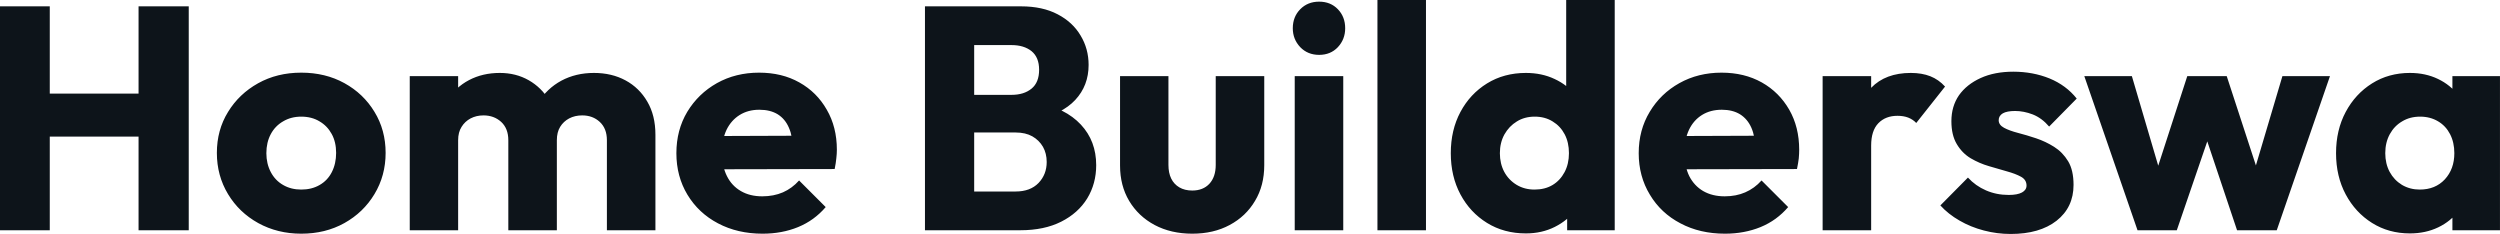 <svg fill="#0d141a" viewBox="0 0 181.332 16.974" height="100%" width="100%" xmlns="http://www.w3.org/2000/svg"><path preserveAspectRatio="none" d="M3.61 16.70L0 16.70L0 0.46L3.61 0.46L3.61 16.70ZM13.69 16.70L10.05 16.70L10.05 0.46L13.69 0.46L13.69 16.70ZM11.25 9.91L2.16 9.91L2.16 6.79L11.25 6.79L11.25 9.91ZM21.85 16.95L21.85 16.95Q20.13 16.95 18.73 16.18Q17.34 15.41 16.54 14.08Q15.73 12.74 15.73 11.09L15.73 11.09Q15.73 9.43 16.54 8.12Q17.34 6.81 18.72 6.04Q20.10 5.27 21.85 5.27L21.85 5.27Q23.60 5.27 24.98 6.03Q26.36 6.79 27.16 8.11Q27.97 9.43 27.97 11.09L27.97 11.09Q27.97 12.74 27.16 14.08Q26.36 15.41 24.98 16.18Q23.60 16.95 21.85 16.95ZM21.85 13.75L21.85 13.75Q22.61 13.75 23.18 13.42Q23.76 13.09 24.07 12.48Q24.38 11.87 24.38 11.09L24.38 11.09Q24.38 10.30 24.06 9.72Q23.74 9.13 23.17 8.80Q22.61 8.46 21.85 8.46L21.85 8.46Q21.11 8.46 20.54 8.80Q19.96 9.13 19.64 9.73Q19.32 10.33 19.32 11.11L19.32 11.11Q19.32 11.87 19.64 12.48Q19.96 13.09 20.54 13.42Q21.11 13.75 21.85 13.75ZM33.23 16.70L29.72 16.70L29.72 5.52L33.23 5.52L33.23 16.70ZM40.39 16.70L36.87 16.70L36.87 10.17Q36.87 9.32 36.35 8.84Q35.83 8.37 35.07 8.37L35.07 8.37Q34.55 8.37 34.13 8.59Q33.72 8.81 33.48 9.20Q33.23 9.59 33.23 10.17L33.23 10.17L31.88 9.57Q31.88 8.23 32.45 7.28Q33.03 6.33 34.02 5.81Q35.01 5.29 36.25 5.29L36.25 5.29Q37.42 5.29 38.35 5.82Q39.28 6.35 39.84 7.29Q40.39 8.23 40.39 9.55L40.39 9.55L40.39 16.70ZM47.54 16.70L44.02 16.70L44.02 10.17Q44.02 9.32 43.50 8.84Q42.99 8.37 42.23 8.37L42.23 8.37Q41.70 8.37 41.28 8.59Q40.87 8.81 40.63 9.20Q40.39 9.59 40.39 10.17L40.39 10.17L38.36 9.89Q38.41 8.46 39.04 7.44Q39.67 6.42 40.72 5.85Q41.77 5.29 43.08 5.29L43.08 5.29Q44.37 5.29 45.37 5.83Q46.37 6.37 46.95 7.37Q47.54 8.37 47.54 9.78L47.54 9.78L47.54 16.70ZM55.31 16.95L55.31 16.95Q53.50 16.95 52.08 16.20Q50.67 15.46 49.86 14.12Q49.06 12.79 49.06 11.11L49.06 11.11Q49.06 9.43 49.85 8.11Q50.65 6.79 52.00 6.03Q53.36 5.27 55.06 5.27L55.06 5.27Q56.72 5.27 57.98 5.98Q59.25 6.69 59.97 7.96Q60.70 9.22 60.70 10.86L60.70 10.86Q60.70 11.16 60.66 11.49Q60.63 11.82 60.54 12.26L60.54 12.26L50.90 12.28L50.90 9.87L59.04 9.84L57.52 10.86Q57.50 9.89 57.22 9.26Q56.95 8.63 56.41 8.29Q55.87 7.96 55.08 7.96L55.08 7.96Q54.26 7.96 53.65 8.34Q53.04 8.72 52.70 9.41Q52.37 10.10 52.37 11.09L52.37 11.09Q52.37 12.07 52.73 12.78Q53.08 13.48 53.74 13.86Q54.39 14.24 55.29 14.24L55.29 14.24Q56.12 14.24 56.79 13.95Q57.45 13.66 57.96 13.09L57.96 13.09L59.89 15.02Q59.06 15.99 57.89 16.47Q56.72 16.95 55.31 16.95ZM74.01 16.70L69.85 16.70L69.85 13.89L73.67 13.89Q74.73 13.89 75.33 13.27Q75.92 12.65 75.92 11.75L75.92 11.75Q75.92 11.13 75.65 10.65Q75.37 10.17 74.88 9.89Q74.38 9.61 73.67 9.61L73.67 9.61L69.85 9.61L69.85 6.88L73.37 6.88Q74.27 6.88 74.82 6.43Q75.37 5.98 75.37 5.06L75.37 5.06Q75.37 4.16 74.82 3.71Q74.27 3.27 73.37 3.27L73.37 3.27L69.85 3.27L69.85 0.46L74.06 0.46Q75.62 0.46 76.72 1.04Q77.81 1.61 78.38 2.58Q78.96 3.54 78.96 4.71L78.96 4.71Q78.96 6.21 77.99 7.25Q77.03 8.28 75.14 8.67L75.14 8.67L75.23 7.45Q77.28 7.84 78.40 9.04Q79.51 10.23 79.51 11.98L79.51 11.98Q79.51 13.32 78.86 14.39Q78.20 15.46 76.97 16.08Q75.74 16.70 74.01 16.70L74.01 16.70ZM70.66 16.70L67.09 16.70L67.09 0.46L70.66 0.46L70.66 16.70ZM86.48 16.95L86.48 16.95Q84.94 16.95 83.75 16.32Q82.57 15.69 81.90 14.57Q81.24 13.46 81.24 12.01L81.24 12.01L81.24 5.52L84.75 5.52L84.75 11.96Q84.75 12.54 84.95 12.95Q85.15 13.36 85.54 13.59Q85.93 13.82 86.48 13.82L86.48 13.82Q87.26 13.82 87.72 13.33Q88.18 12.83 88.18 11.96L88.18 11.96L88.18 5.52L91.70 5.52L91.70 11.98Q91.70 13.46 91.03 14.57Q90.37 15.69 89.19 16.32Q88.02 16.95 86.48 16.95ZM97.43 16.70L93.91 16.70L93.91 5.52L97.43 5.52L97.43 16.70ZM95.68 3.98L95.68 3.98Q94.85 3.98 94.31 3.42Q93.77 2.85 93.77 2.05L93.77 2.05Q93.77 1.22 94.31 0.67Q94.85 0.12 95.68 0.12L95.68 0.12Q96.51 0.12 97.04 0.67Q97.57 1.22 97.57 2.05L97.57 2.05Q97.57 2.85 97.04 3.42Q96.51 3.98 95.68 3.98ZM103.43 16.70L99.91 16.70L99.91 0L103.43 0L103.43 16.70ZM110.68 16.93L110.68 16.93Q109.09 16.93 107.86 16.17Q106.63 15.41 105.93 14.10Q105.23 12.79 105.23 11.11L105.23 11.11Q105.23 9.43 105.93 8.12Q106.63 6.81 107.86 6.05Q109.09 5.29 110.68 5.29L110.68 5.29Q111.83 5.29 112.76 5.73Q113.69 6.16 114.30 6.93Q114.91 7.71 114.98 8.69L114.98 8.69L114.98 13.41Q114.91 14.40 114.31 15.19Q113.71 15.99 112.77 16.46Q111.83 16.93 110.68 16.93ZM111.30 13.75L111.30 13.75Q112.06 13.75 112.61 13.42Q113.16 13.09 113.48 12.49Q113.80 11.89 113.80 11.11L113.80 11.11Q113.80 10.33 113.49 9.74Q113.18 9.15 112.62 8.81Q112.06 8.46 111.32 8.46L111.32 8.46Q110.58 8.46 110.02 8.81Q109.46 9.15 109.12 9.75Q108.79 10.35 108.79 11.11L108.79 11.11Q108.79 11.87 109.11 12.47Q109.43 13.06 110.01 13.41Q110.58 13.75 111.30 13.75ZM117.12 0L117.12 16.70L113.67 16.70L113.67 13.69L114.20 10.97L113.60 8.26L113.60 0L117.12 0ZM125.12 16.95L125.12 16.95Q123.30 16.95 121.89 16.20Q120.47 15.46 119.67 14.12Q118.86 12.79 118.86 11.11L118.86 11.11Q118.86 9.43 119.66 8.11Q120.45 6.79 121.81 6.03Q123.17 5.27 124.87 5.27L124.87 5.27Q126.52 5.27 127.79 5.98Q129.05 6.69 129.78 7.96Q130.50 9.22 130.50 10.86L130.50 10.86Q130.50 11.16 130.47 11.49Q130.43 11.82 130.34 12.26L130.34 12.26L120.70 12.28L120.70 9.87L128.85 9.84L127.33 10.86Q127.31 9.89 127.03 9.26Q126.75 8.63 126.21 8.29Q125.67 7.96 124.89 7.96L124.89 7.96Q124.06 7.96 123.45 8.34Q122.84 8.72 122.51 9.41Q122.18 10.10 122.18 11.09L122.18 11.09Q122.18 12.07 122.53 12.78Q122.89 13.48 123.54 13.86Q124.20 14.24 125.10 14.24L125.10 14.24Q125.93 14.24 126.59 13.95Q127.26 13.66 127.77 13.09L127.77 13.09L129.70 15.02Q128.87 15.99 127.70 16.47Q126.52 16.95 125.12 16.95ZM135.72 16.70L132.20 16.70L132.20 5.52L135.72 5.52L135.72 16.70ZM135.72 10.56L135.72 10.56L134.25 9.41Q134.69 7.45 135.72 6.37Q136.76 5.29 138.60 5.29L138.60 5.29Q139.40 5.29 140.01 5.53Q140.62 5.77 141.08 6.28L141.08 6.28L138.99 8.92Q138.76 8.67 138.41 8.53Q138.07 8.40 137.63 8.40L137.63 8.40Q136.76 8.40 136.24 8.94Q135.72 9.48 135.72 10.56ZM145.84 16.97L145.84 16.97Q144.85 16.97 143.90 16.72Q142.94 16.47 142.13 16.00Q141.31 15.53 140.74 14.90L140.74 14.90L142.74 12.88Q143.29 13.48 144.05 13.81Q144.81 14.14 145.70 14.14L145.70 14.14Q146.33 14.14 146.66 13.96Q146.99 13.78 146.99 13.46L146.99 13.46Q146.99 13.04 146.59 12.82Q146.19 12.60 145.57 12.43Q144.95 12.26 144.26 12.05Q143.57 11.85 142.94 11.48Q142.32 11.11 141.93 10.45Q141.54 9.80 141.54 8.79L141.54 8.79Q141.54 7.71 142.09 6.91Q142.65 6.12 143.66 5.66Q144.67 5.20 146.03 5.20L146.03 5.20Q147.45 5.20 148.66 5.69Q149.87 6.19 150.63 7.15L150.63 7.15L148.63 9.18Q148.10 8.56 147.44 8.30Q146.79 8.05 146.16 8.05L146.16 8.05Q145.57 8.05 145.27 8.22Q144.97 8.40 144.97 8.72L144.97 8.72Q144.97 9.06 145.36 9.27Q145.75 9.48 146.37 9.64Q146.99 9.80 147.68 10.03Q148.37 10.26 148.99 10.65Q149.61 11.04 150.01 11.70Q150.40 12.35 150.40 13.41L150.40 13.41Q150.40 15.04 149.17 16.01Q147.94 16.97 145.84 16.97ZM157.89 16.70L155.04 16.70L151.18 5.52L154.63 5.52L157.02 13.64L156.01 13.66L158.65 5.52L161.51 5.52L164.17 13.66L163.14 13.64L165.55 5.52L169.00 5.52L165.14 16.70L162.26 16.70L159.67 8.97L160.54 8.97L157.89 16.70ZM174.80 16.93L174.80 16.93Q173.26 16.93 172.05 16.17Q170.84 15.41 170.14 14.10Q169.44 12.79 169.44 11.11L169.44 11.11Q169.44 9.43 170.14 8.12Q170.84 6.81 172.05 6.05Q173.26 5.29 174.80 5.29L174.80 5.29Q175.93 5.29 176.84 5.73Q177.74 6.16 178.32 6.93Q178.89 7.71 178.96 8.69L178.96 8.69L178.96 13.52Q178.89 14.51 178.33 15.28Q177.77 16.05 176.85 16.49Q175.93 16.93 174.80 16.93ZM175.51 13.75L175.51 13.75Q176.64 13.75 177.33 13.01Q178.02 12.26 178.02 11.11L178.02 11.11Q178.02 10.33 177.71 9.73Q177.40 9.13 176.84 8.80Q176.27 8.46 175.54 8.46L175.54 8.46Q174.80 8.46 174.24 8.80Q173.67 9.13 173.34 9.73Q173.01 10.33 173.01 11.11L173.01 11.11Q173.01 11.87 173.33 12.47Q173.65 13.06 174.22 13.41Q174.80 13.75 175.51 13.75ZM181.33 16.70L177.88 16.70L177.88 13.69L178.41 10.97L177.88 8.26L177.88 5.52L181.33 5.52L181.33 16.70Z"></path></svg>